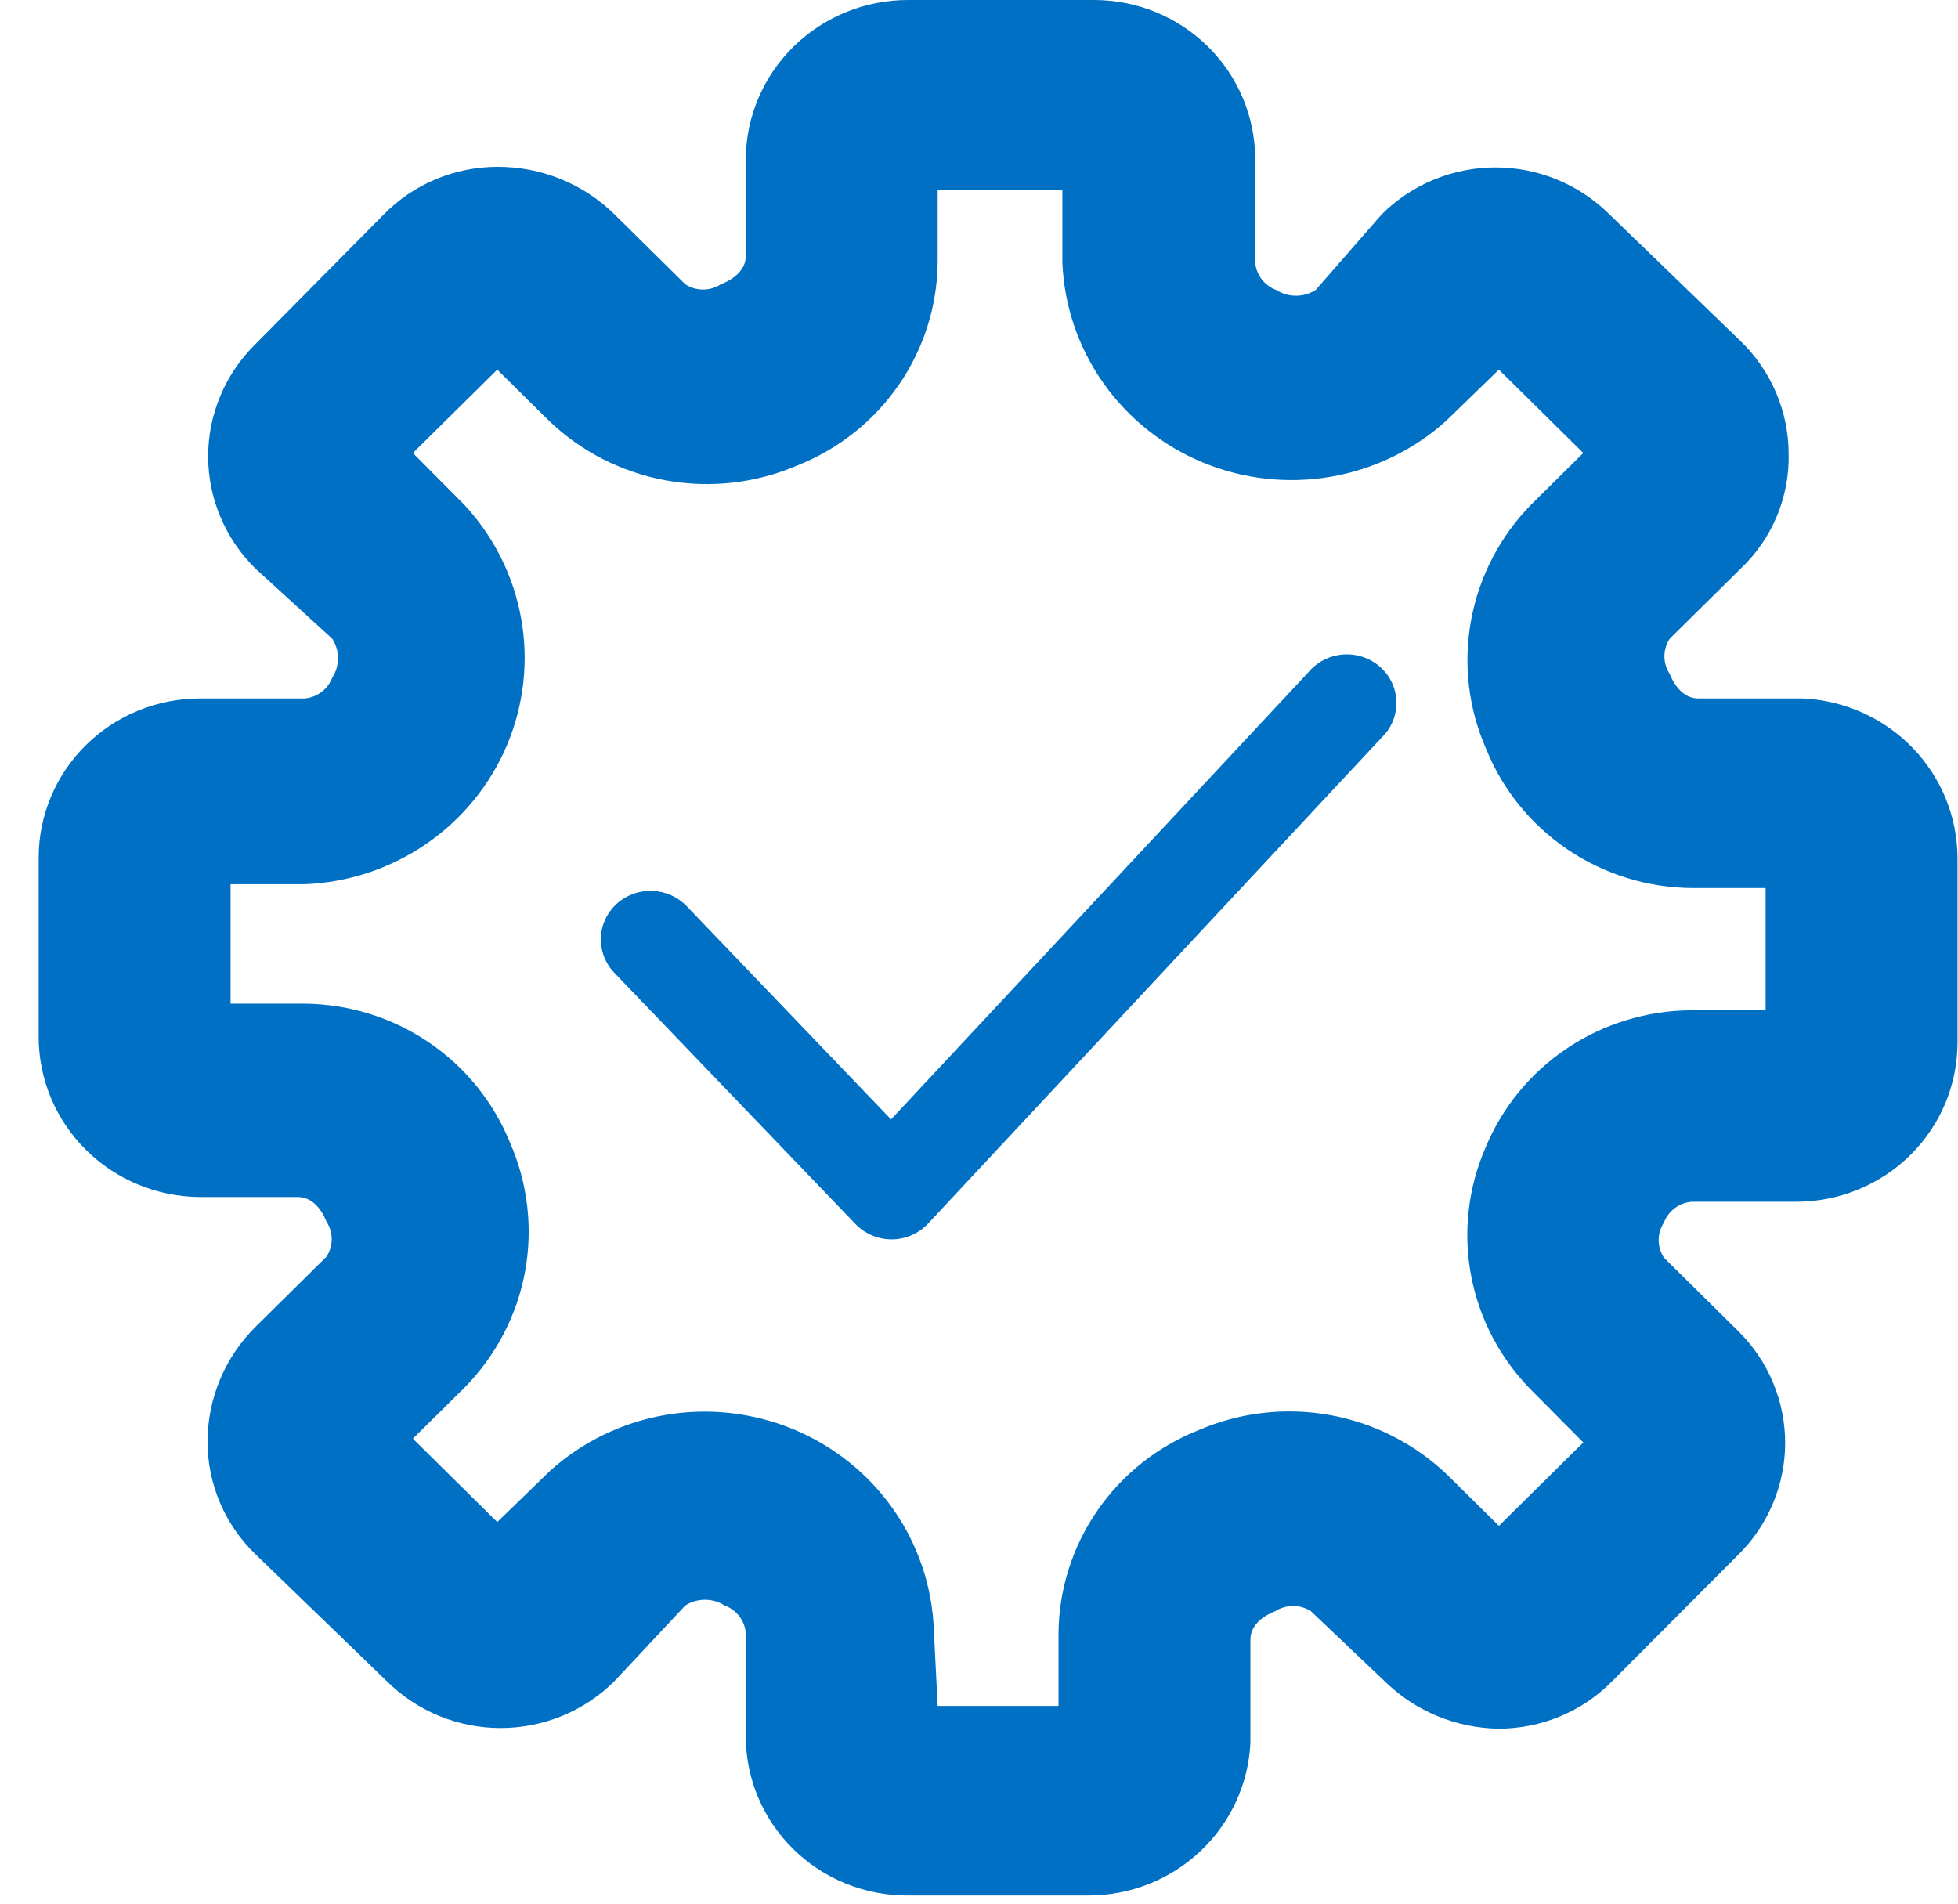 <svg width="36" height="35" viewBox="0 0 36 35" fill="none" xmlns="http://www.w3.org/2000/svg">
<path d="M20.009 34.85H16.675C15.889 34.85 15.135 34.541 14.58 33.992C14.024 33.443 13.712 32.699 13.712 31.922V30.023C13.702 29.911 13.661 29.804 13.592 29.715C13.523 29.625 13.43 29.557 13.323 29.518C13.216 29.449 13.09 29.413 12.962 29.413C12.834 29.413 12.708 29.449 12.6 29.518L11.295 30.912C11.021 31.184 10.695 31.4 10.337 31.548C9.978 31.695 9.593 31.771 9.205 31.771C8.816 31.771 8.431 31.695 8.072 31.548C7.714 31.4 7.388 31.184 7.114 30.912L4.698 28.577C4.418 28.307 4.196 27.984 4.044 27.628C3.893 27.272 3.815 26.89 3.816 26.503C3.817 25.713 4.134 24.955 4.698 24.395L6.003 23.105C6.066 23.009 6.099 22.897 6.099 22.783C6.099 22.669 6.066 22.557 6.003 22.461C5.897 22.199 5.721 22.008 5.474 22.008H3.674C2.887 22.003 2.133 21.691 1.578 21.139C1.023 20.587 0.711 19.841 0.711 19.063V15.77C0.711 14.993 1.023 14.248 1.579 13.7C2.135 13.151 2.888 12.842 3.674 12.842H5.597C5.71 12.833 5.819 12.792 5.909 12.724C6 12.656 6.069 12.564 6.109 12.459C6.178 12.352 6.215 12.228 6.215 12.102C6.215 11.975 6.178 11.851 6.109 11.744L4.698 10.455C4.422 10.184 4.203 9.863 4.054 9.508C3.904 9.154 3.827 8.774 3.827 8.39C3.827 8.006 3.904 7.626 4.054 7.272C4.203 6.917 4.422 6.596 4.698 6.325L7.061 3.938C7.332 3.663 7.655 3.444 8.013 3.295C8.37 3.145 8.755 3.068 9.143 3.067C9.542 3.065 9.937 3.141 10.307 3.291C10.676 3.44 11.012 3.66 11.295 3.938L12.6 5.227C12.697 5.29 12.811 5.323 12.927 5.323C13.043 5.323 13.156 5.29 13.253 5.227C13.518 5.123 13.712 4.949 13.712 4.705V2.927C13.716 2.149 14.032 1.405 14.591 0.856C15.15 0.308 15.905 -1.36197e-05 16.693 4.51109e-10H20.115C20.901 4.51109e-10 21.655 0.308 22.21 0.857C22.766 1.406 23.078 2.151 23.078 2.927V4.827C23.088 4.939 23.13 5.046 23.198 5.135C23.267 5.224 23.36 5.293 23.466 5.332C23.575 5.4 23.7 5.437 23.828 5.437C23.956 5.437 24.082 5.4 24.19 5.332L25.407 3.938C25.681 3.666 26.006 3.449 26.365 3.302C26.724 3.154 27.109 3.078 27.497 3.078C27.886 3.078 28.271 3.154 28.629 3.302C28.988 3.449 29.314 3.666 29.588 3.938L32.004 6.273C32.283 6.543 32.505 6.866 32.656 7.222C32.808 7.578 32.886 7.96 32.886 8.347C32.895 8.739 32.821 9.129 32.669 9.492C32.517 9.855 32.291 10.183 32.004 10.455L30.699 11.744C30.636 11.84 30.602 11.952 30.602 12.067C30.602 12.181 30.636 12.293 30.699 12.389C30.805 12.65 30.981 12.842 31.228 12.842H33.151C33.917 12.878 34.639 13.204 35.168 13.752C35.697 14.301 35.992 15.03 35.991 15.787V19.167C35.991 19.944 35.679 20.688 35.123 21.237C34.567 21.786 33.813 22.095 33.027 22.095H31.105C30.991 22.104 30.883 22.145 30.793 22.213C30.702 22.281 30.633 22.373 30.593 22.478C30.53 22.574 30.497 22.686 30.497 22.8C30.497 22.915 30.53 23.027 30.593 23.123L31.951 24.465C32.227 24.735 32.446 25.057 32.595 25.411C32.745 25.765 32.822 26.145 32.822 26.529C32.822 26.913 32.745 27.293 32.595 27.648C32.446 28.002 32.227 28.324 31.951 28.594L29.64 30.912C29.37 31.187 29.046 31.405 28.689 31.555C28.331 31.705 27.947 31.782 27.559 31.783C26.771 31.773 26.018 31.46 25.46 30.912L24.102 29.622C24.004 29.56 23.891 29.527 23.775 29.527C23.659 29.527 23.546 29.56 23.449 29.622C23.184 29.727 22.99 29.901 22.99 30.145V32.044C22.954 32.801 22.624 33.515 22.069 34.037C21.514 34.56 20.776 34.851 20.009 34.85ZM17.24 31.365H19.462V30.023C19.47 29.22 19.718 28.436 20.177 27.772C20.635 27.109 21.283 26.594 22.038 26.294C22.796 25.967 23.635 25.87 24.448 26.016C25.262 26.162 26.013 26.544 26.607 27.113L27.559 28.054L29.111 26.521L28.159 25.562C27.586 24.985 27.2 24.253 27.049 23.459C26.898 22.665 26.99 21.844 27.312 21.102C27.619 20.359 28.14 19.723 28.812 19.274C29.484 18.824 30.276 18.581 31.087 18.575H32.463V16.327H31.105C30.291 16.32 29.498 16.074 28.826 15.621C28.154 15.168 27.633 14.529 27.33 13.783C26.998 13.035 26.9 12.206 27.048 11.402C27.196 10.598 27.582 9.856 28.159 9.27L29.111 8.329L27.559 6.796L26.589 7.737C25.996 8.272 25.26 8.629 24.468 8.765C23.677 8.901 22.863 8.811 22.121 8.505C21.38 8.199 20.742 7.69 20.284 7.039C19.825 6.387 19.565 5.62 19.533 4.827V3.485H17.24V4.827C17.232 5.63 16.983 6.413 16.525 7.077C16.066 7.741 15.419 8.256 14.664 8.556C13.906 8.883 13.067 8.98 12.254 8.834C11.44 8.688 10.688 8.306 10.095 7.737L9.143 6.796L7.591 8.329L8.543 9.287C9.085 9.873 9.446 10.6 9.584 11.382C9.722 12.164 9.63 12.968 9.321 13.701C9.011 14.433 8.496 15.063 7.837 15.516C7.177 15.969 6.4 16.226 5.597 16.257H4.239V18.453H5.597C6.411 18.46 7.204 18.706 7.876 19.159C8.548 19.612 9.068 20.252 9.372 20.997C9.703 21.745 9.801 22.575 9.654 23.378C9.506 24.182 9.119 24.924 8.543 25.51L7.591 26.451L9.143 27.984L10.113 27.043C10.706 26.508 11.442 26.151 12.233 26.015C13.025 25.879 13.839 25.97 14.581 26.275C15.322 26.581 15.96 27.09 16.418 27.741C16.877 28.393 17.137 29.16 17.169 29.953L17.24 31.365Z" fill="#0070C4"/>
<path d="M16.392 22.787C16.267 22.787 16.143 22.761 16.029 22.712C15.914 22.663 15.811 22.591 15.726 22.502L11.294 17.884C11.128 17.711 11.04 17.481 11.047 17.244C11.055 17.007 11.159 16.783 11.335 16.621C11.512 16.458 11.747 16.372 11.989 16.379C12.231 16.387 12.46 16.488 12.626 16.661L16.383 20.581L24.052 12.365C24.13 12.27 24.227 12.192 24.337 12.135C24.447 12.078 24.567 12.044 24.691 12.034C24.815 12.024 24.94 12.04 25.057 12.079C25.175 12.118 25.283 12.181 25.375 12.262C25.467 12.344 25.542 12.443 25.593 12.554C25.645 12.665 25.672 12.785 25.675 12.906C25.677 13.028 25.654 13.149 25.608 13.262C25.561 13.374 25.491 13.477 25.402 13.562L17.067 22.493C16.983 22.584 16.88 22.657 16.765 22.708C16.651 22.759 16.527 22.786 16.401 22.787H16.392Z" fill="#0070C4"/>
</svg>
